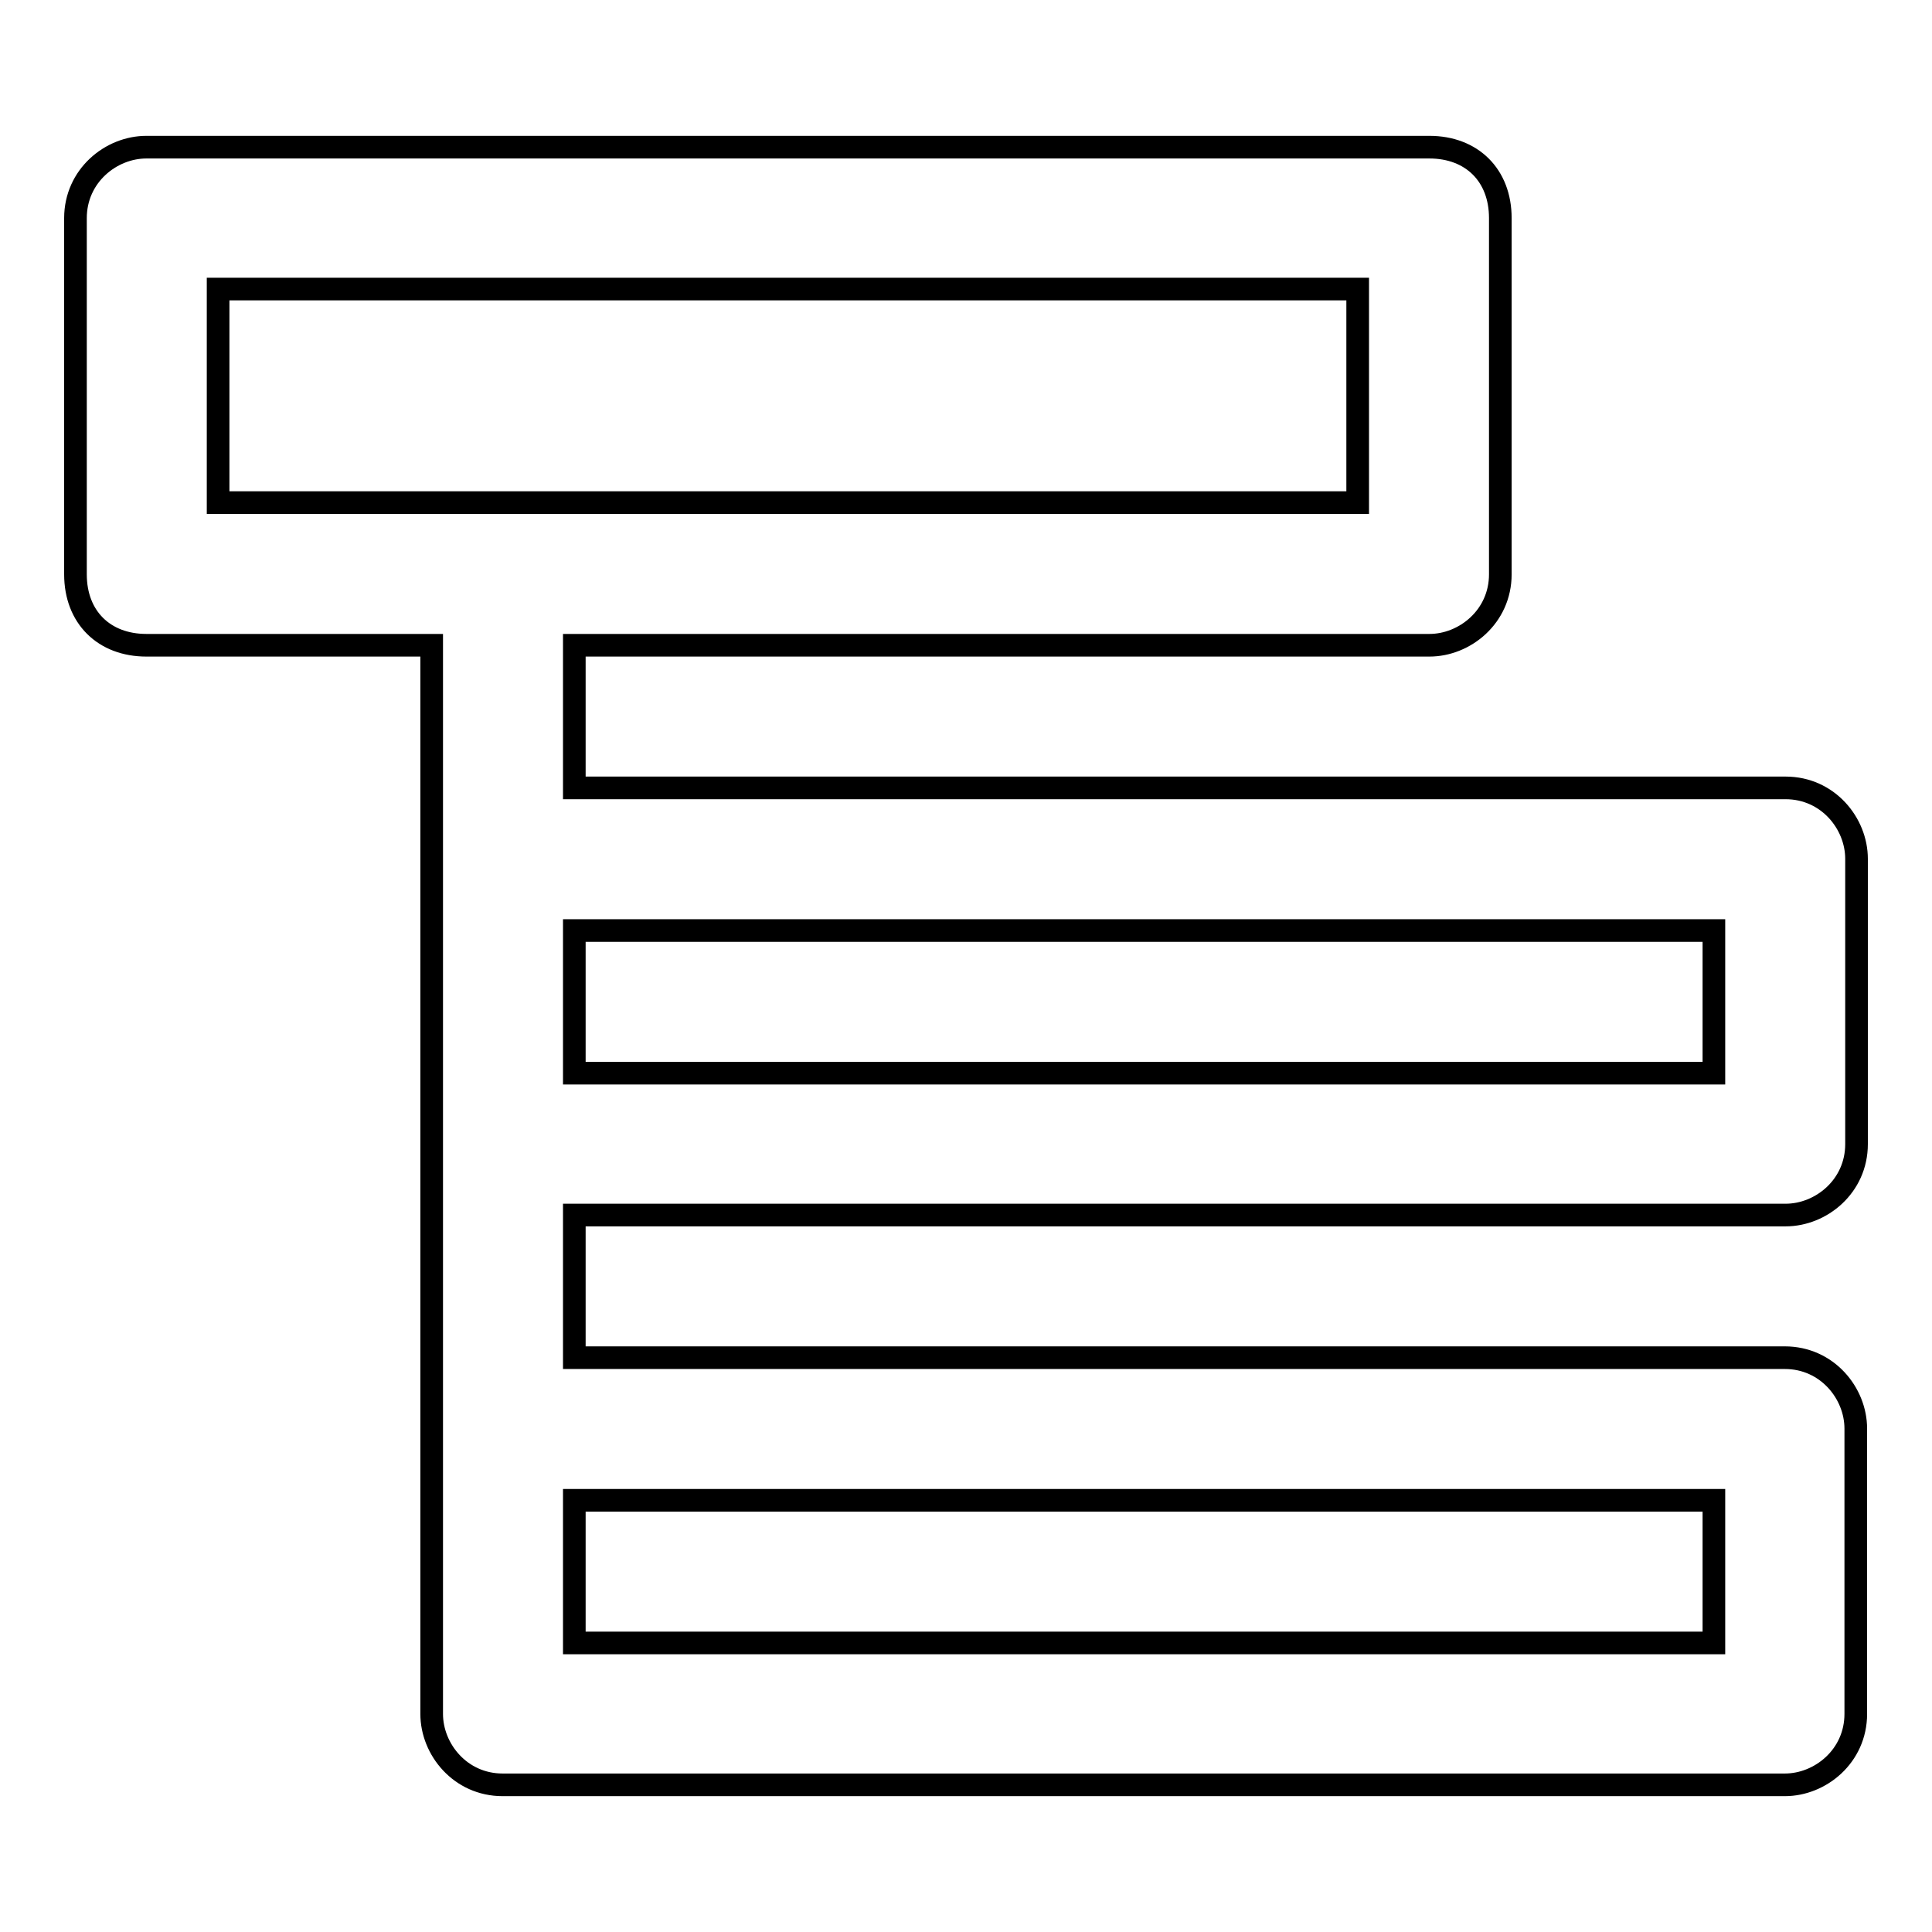 <?xml version="1.0" encoding="utf-8"?>
<!-- Svg Vector Icons : http://www.onlinewebfonts.com/icon -->
<!DOCTYPE svg PUBLIC "-//W3C//DTD SVG 1.1//EN" "http://www.w3.org/Graphics/SVG/1.1/DTD/svg11.dtd">
<svg version="1.1" xmlns="http://www.w3.org/2000/svg" xmlns:xlink="http://www.w3.org/1999/xlink" x="0px" y="0px" viewBox="0 0 256 256" enable-background="new 0 0 256 256" xml:space="preserve">
<g> <path stroke-width="3" fill-opacity="0" stroke="#000000"  d="M236.6,161c4.7,0,9.4-3.8,9.4-9.4v-37.8c0-4.7-3.8-9.4-9.4-9.4H76.1V85.5h113.3c4.7,0,9.4-3.8,9.4-9.4V28.9 c0-5.7-3.8-9.4-9.4-9.4H19.4c-4.7,0-9.4,3.8-9.4,9.4v47.2c0,5.7,3.8,9.4,9.4,9.4h37.8v141.6c0,4.7,3.8,9.4,9.4,9.4h169.9 c4.7,0,9.4-3.8,9.4-9.4v-37.8c0-4.7-3.8-9.4-9.4-9.4H76.1V161H236.6z M227.1,123.3v18.9h-151v-18.9H227.1z M227.1,198.8v18.9h-151 v-18.9H227.1z M28.9,66.6V38.3h151v28.3H28.9z"/></g>
</svg>